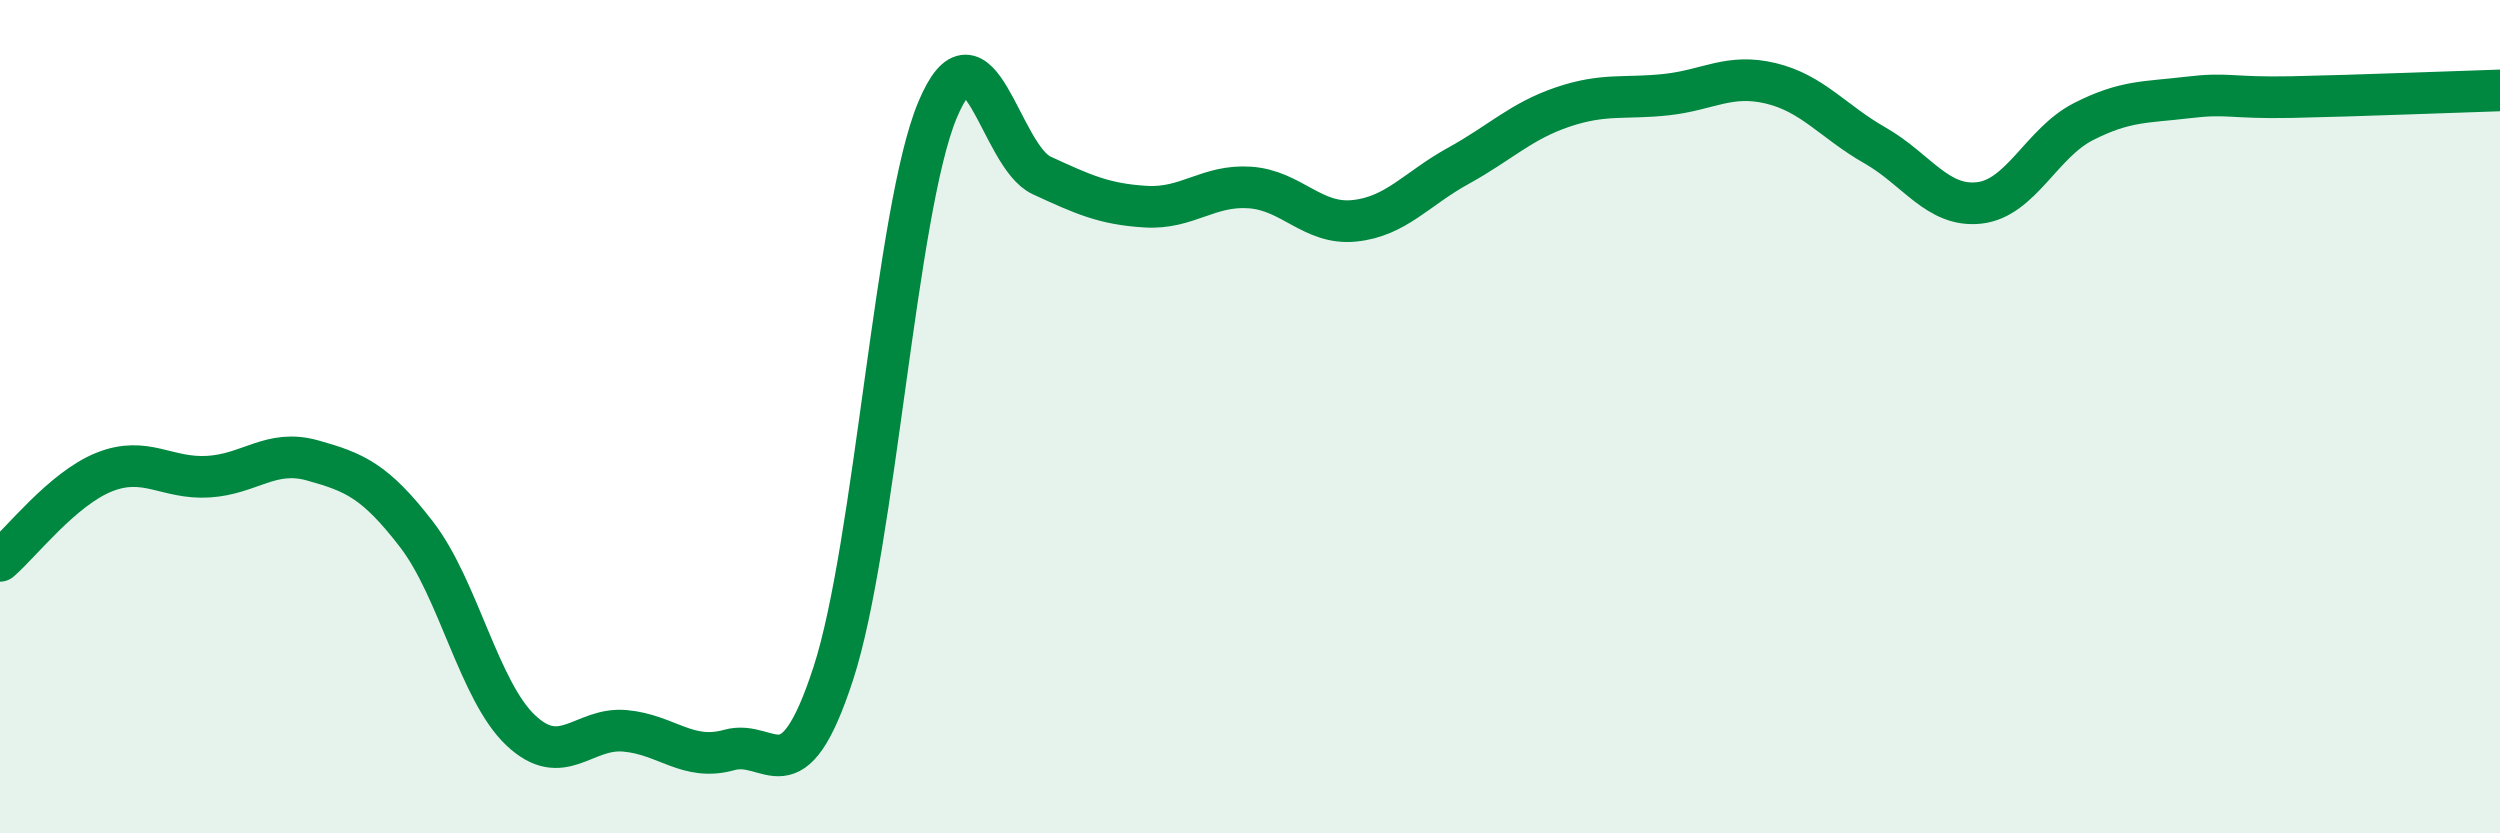 
    <svg width="60" height="20" viewBox="0 0 60 20" xmlns="http://www.w3.org/2000/svg">
      <path
        d="M 0,13.46 C 0.5,13.03 1.5,11.73 2.5,11.33 C 3.5,10.93 4,11.5 5,11.44 C 6,11.38 6.5,10.77 7.5,11.05 C 8.5,11.33 9,11.53 10,12.83 C 11,14.13 11.5,16.59 12.5,17.53 C 13.5,18.47 14,17.45 15,17.54 C 16,17.63 16.5,18.28 17.5,18 C 18.5,17.72 19,19.23 20,16.16 C 21,13.09 21.5,5.03 22.5,2.64 C 23.5,0.25 24,3.75 25,4.21 C 26,4.67 26.5,4.9 27.5,4.96 C 28.5,5.02 29,4.43 30,4.5 C 31,4.57 31.5,5.4 32.5,5.3 C 33.5,5.2 34,4.53 35,3.98 C 36,3.43 36.5,2.91 37.5,2.57 C 38.5,2.23 39,2.38 40,2.27 C 41,2.16 41.5,1.76 42.5,2 C 43.5,2.24 44,2.92 45,3.49 C 46,4.06 46.5,4.98 47.5,4.87 C 48.5,4.76 49,3.43 50,2.92 C 51,2.41 51.5,2.46 52.5,2.34 C 53.5,2.22 53.5,2.36 55,2.33 C 56.5,2.3 59,2.2 60,2.17L60 20L0 20Z"
        fill="#008740"
        opacity="0.1"
        stroke-linecap="round"
        stroke-linejoin="round"
      />
      <path
        d="M 0,13.46 C 0.5,13.03 1.5,11.73 2.5,11.33 C 3.5,10.93 4,11.5 5,11.44 C 6,11.38 6.5,10.77 7.5,11.05 C 8.5,11.33 9,11.53 10,12.83 C 11,14.13 11.5,16.59 12.5,17.53 C 13.5,18.47 14,17.45 15,17.54 C 16,17.63 16.5,18.28 17.5,18 C 18.5,17.72 19,19.23 20,16.16 C 21,13.09 21.5,5.03 22.5,2.64 C 23.5,0.25 24,3.75 25,4.21 C 26,4.67 26.5,4.9 27.5,4.96 C 28.5,5.02 29,4.43 30,4.5 C 31,4.57 31.5,5.4 32.5,5.3 C 33.5,5.2 34,4.53 35,3.98 C 36,3.43 36.5,2.91 37.5,2.57 C 38.5,2.23 39,2.38 40,2.27 C 41,2.16 41.5,1.76 42.5,2 C 43.5,2.24 44,2.92 45,3.49 C 46,4.06 46.5,4.98 47.5,4.87 C 48.5,4.76 49,3.43 50,2.92 C 51,2.41 51.5,2.46 52.5,2.34 C 53.5,2.22 53.5,2.36 55,2.33 C 56.5,2.3 59,2.2 60,2.17"
        stroke="#008740"
        stroke-width="1"
        fill="none"
        stroke-linecap="round"
        stroke-linejoin="round"
      />
    </svg>
  
